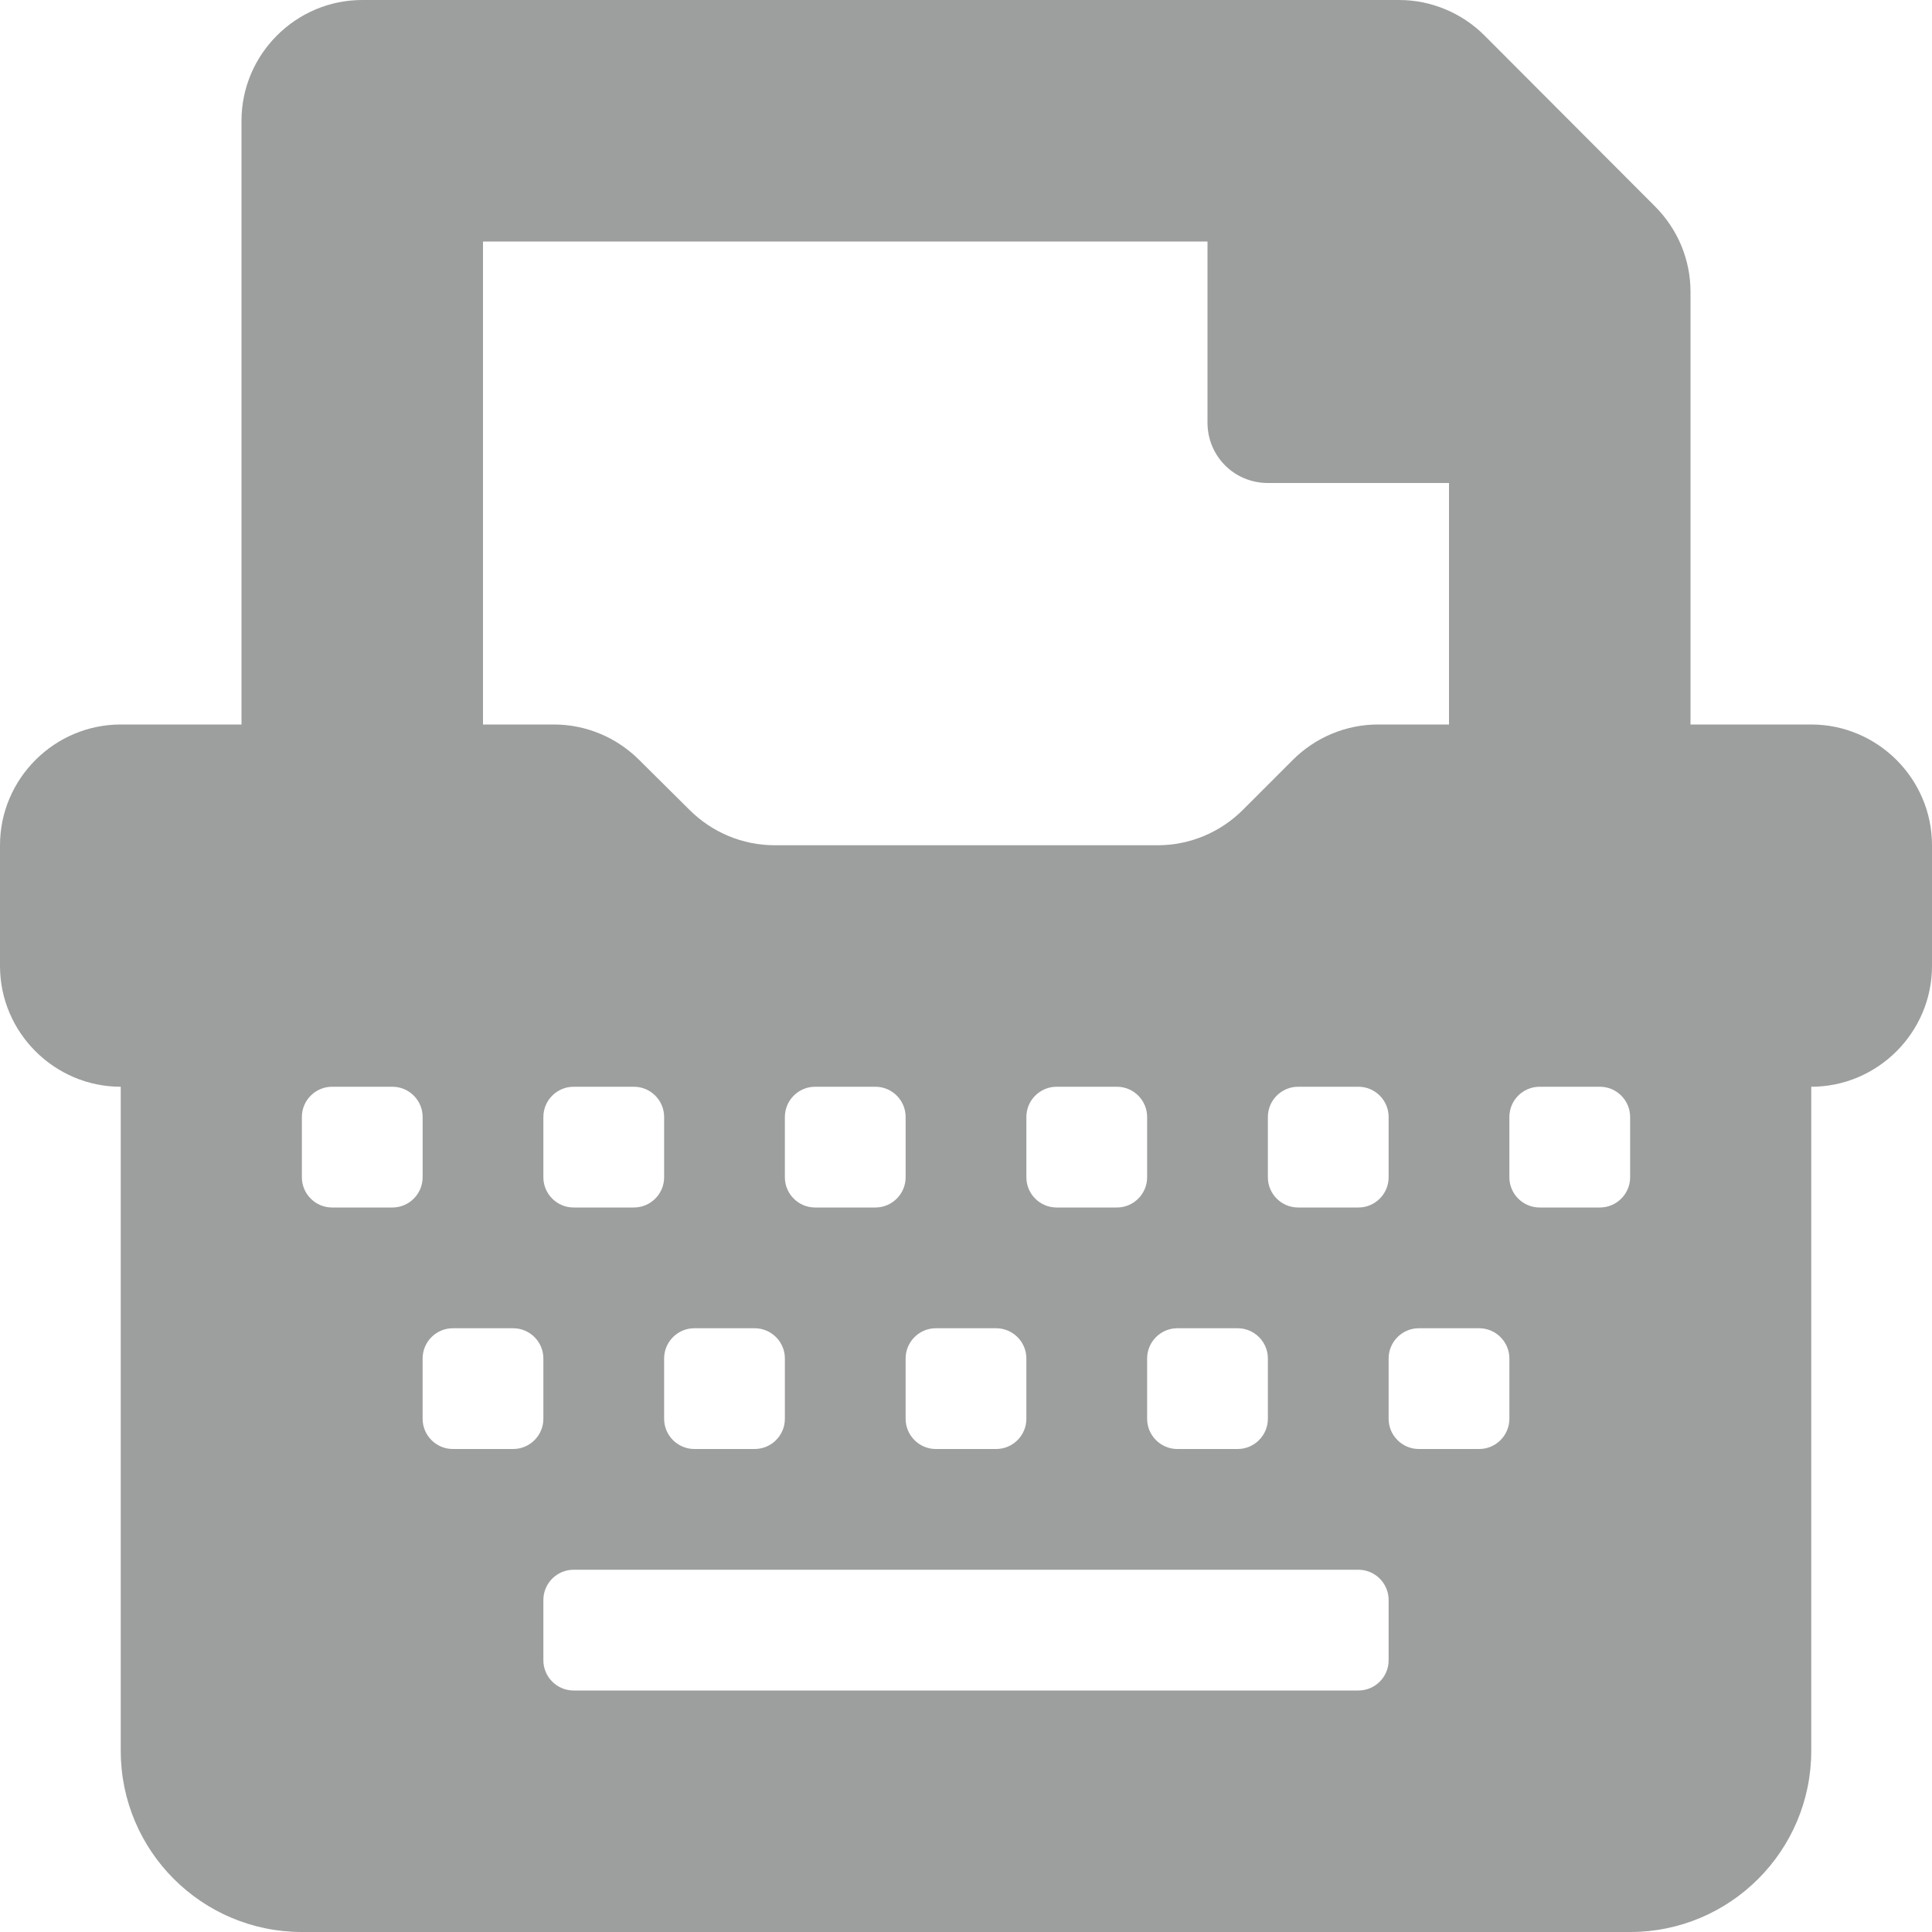 <?xml version="1.0" encoding="utf-8"?>
<!-- Generator: Adobe Illustrator 26.3.1, SVG Export Plug-In . SVG Version: 6.00 Build 0)  -->
<svg version="1.1" id="Ebene_1" xmlns="http://www.w3.org/2000/svg" xmlns:xlink="http://www.w3.org/1999/xlink" x="0px" y="0px"
	 viewBox="0 0 512 512" style="enable-background:new 0 0 512 512;" xml:space="preserve">
<style type="text/css">
	.st0{fill:#9D9E9E;}
</style>
<path class="st0" d="M480,192h-32V77.3c0-8.5-3.4-16.6-9.4-22.6L393.4,9.4c-6-6-14.2-9.4-22.6-9.4H96C78.4,0,64,14.4,64,32v160H32
	c-17.6,0-32,14.4-32,32v32c0,17.6,14.4,32,32,32v176c0,26.5,21.5,48,48,48h352c26.5,0,48-21.5,48-48V288c17.6,0,32-14.4,32-32v-32
	C512,206.4,497.6,192,480,192z M128,64h192v48c0,8.9,7.1,16,16,16h48v64h-18.8c-8.5,0-16.6,3.4-22.6,9.4l-13.2,13.2
	c-6,6-14.1,9.4-22.6,9.4H205.3c-8.5,0-16.6-3.4-22.6-9.4l-13.3-13.2c-6-6-14.1-9.4-22.6-9.4H128V64z M368,296v16c0,4.4-3.6,8-8,8
	h-16c-4.4,0-8-3.6-8-8v-16c0-4.4,3.6-8,8-8h16C364.4,288,368,291.6,368,296z M304,360c0-4.4,3.6-8,8-8h16c4.4,0,8,3.6,8,8v16
	c0,4.4-3.6,8-8,8h-16c-4.4,0-8-3.6-8-8V360z M296,320h-16c-4.4,0-8-3.6-8-8v-16c0-4.4,3.6-8,8-8h16c4.4,0,8,3.6,8,8v16
	C304,316.4,300.4,320,296,320z M240,360c0-4.4,3.6-8,8-8h16c4.4,0,8,3.6,8,8v16c0,4.4-3.6,8-8,8h-16c-4.4,0-8-3.6-8-8V360z M232,320
	h-16c-4.4,0-8-3.6-8-8v-16c0-4.4,3.6-8,8-8h16c4.4,0,8,3.6,8,8v16C240,316.4,236.4,320,232,320z M176,360c0-4.4,3.6-8,8-8h16
	c4.4,0,8,3.6,8,8v16c0,4.4-3.6,8-8,8h-16c-4.4,0-8-3.6-8-8V360z M168,320h-16c-4.4,0-8-3.6-8-8v-16c0-4.4,3.6-8,8-8h16
	c4.4,0,8,3.6,8,8v16C176,316.4,172.4,320,168,320z M104,320H88c-4.4,0-8-3.6-8-8v-16c0-4.4,3.6-8,8-8h16c4.4,0,8,3.6,8,8v16
	C112,316.4,108.4,320,104,320z M136,384h-16c-4.4,0-8-3.6-8-8v-16c0-4.4,3.6-8,8-8h16c4.4,0,8,3.6,8,8v16
	C144,380.4,140.4,384,136,384z M368,440c0,4.4-3.6,8-8,8H152c-4.4,0-8-3.6-8-8v-16c0-4.4,3.6-8,8-8h208c4.4,0,8,3.6,8,8V440z
	 M400,376c0,4.4-3.6,8-8,8h-16c-4.4,0-8-3.6-8-8v-16c0-4.4,3.6-8,8-8h16c4.4,0,8,3.6,8,8V376z M432,312c0,4.4-3.6,8-8,8h-16
	c-4.4,0-8-3.6-8-8v-16c0-4.4,3.6-8,8-8h16c4.4,0,8,3.6,8,8V312z"/>
</svg>
